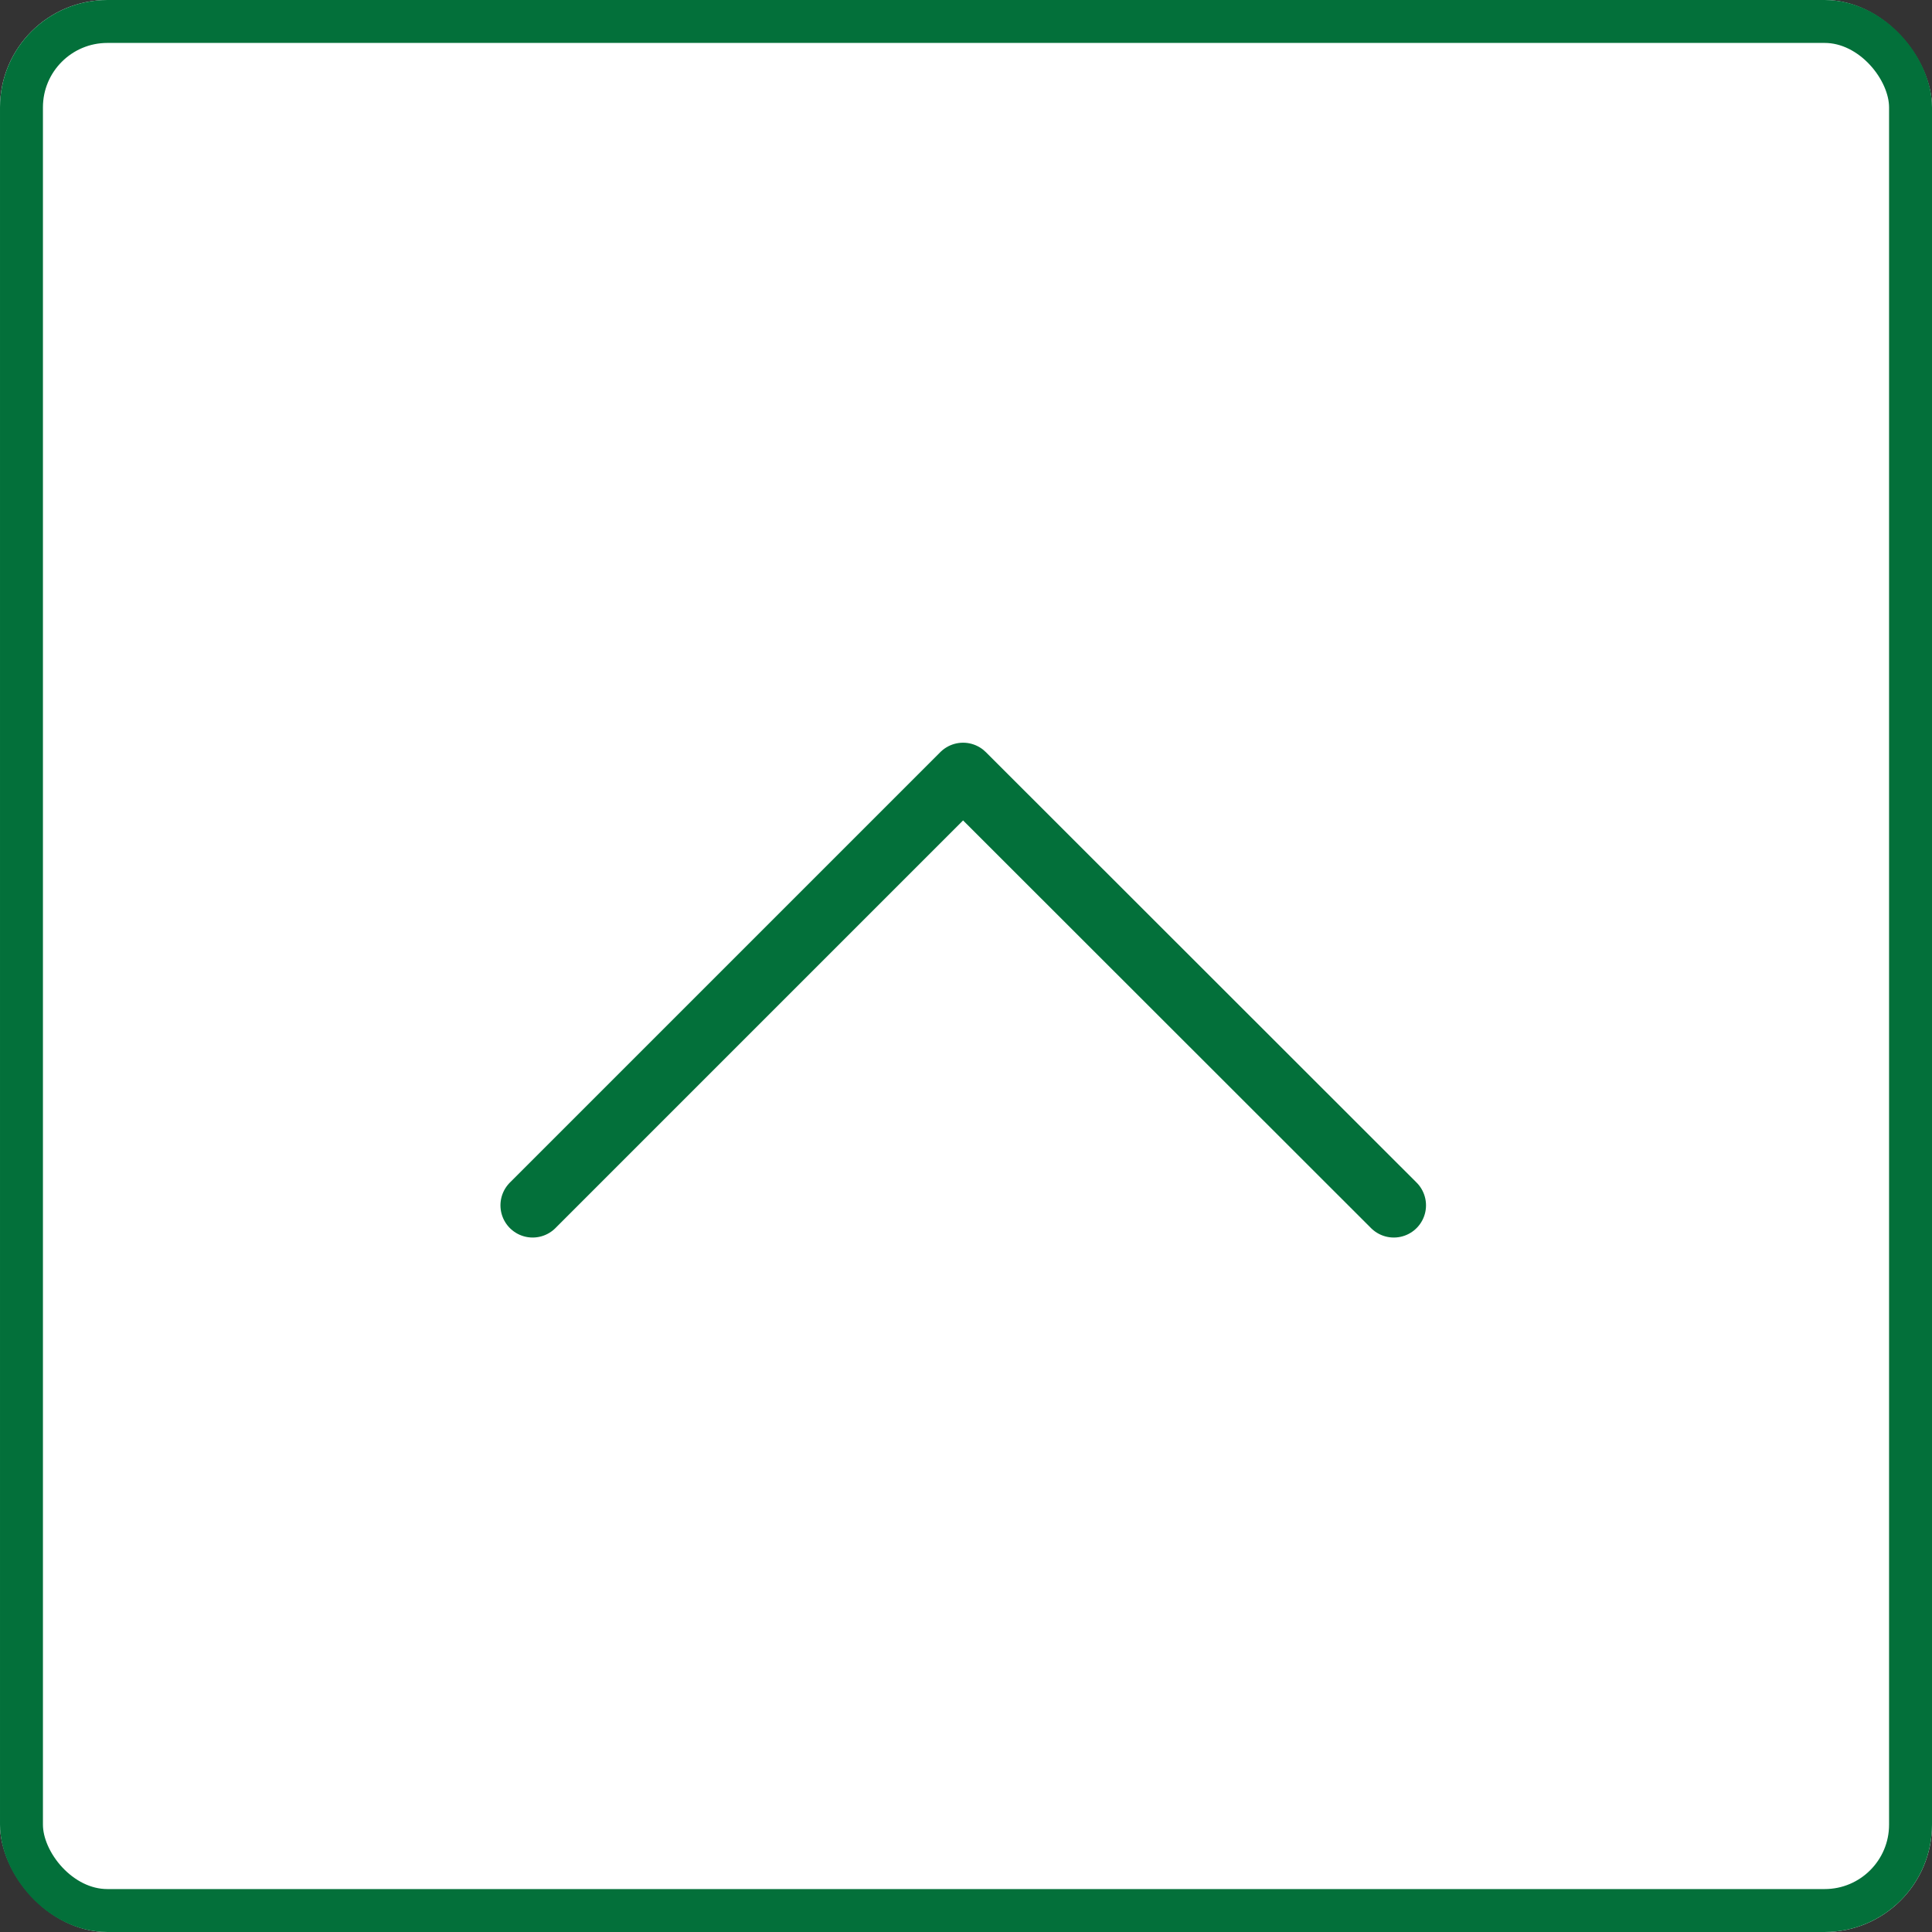 <svg xmlns="http://www.w3.org/2000/svg" width="90" height="90" viewBox="0 0 90 90">
  <rect x="0" y="0" width="90" height="90" fill="#333333" stroke="none"/>
  <g id="グループ_5524" data-name="グループ 5524" transform="translate(-916.257 -2394.257)">
    <g id="長方形_1783" data-name="長方形 1783" transform="translate(916.257 2394.257)" fill="#fff" stroke="#03703a" stroke-width="2">
      <rect width="90" height="90" rx="5" stroke="none"/>
      <rect x="1" y="1" width="88" height="88" rx="4" fill="none"/>
    </g>
    <path id="パス_3945" data-name="パス 3945" d="M49.04,43.631,69.091,23.58,89.156,43.631" transform="translate(892.03 2406.775)" fill="none" stroke="#03703a" stroke-linecap="round" stroke-linejoin="round" stroke-width="3"/>
  </g>
</svg>
